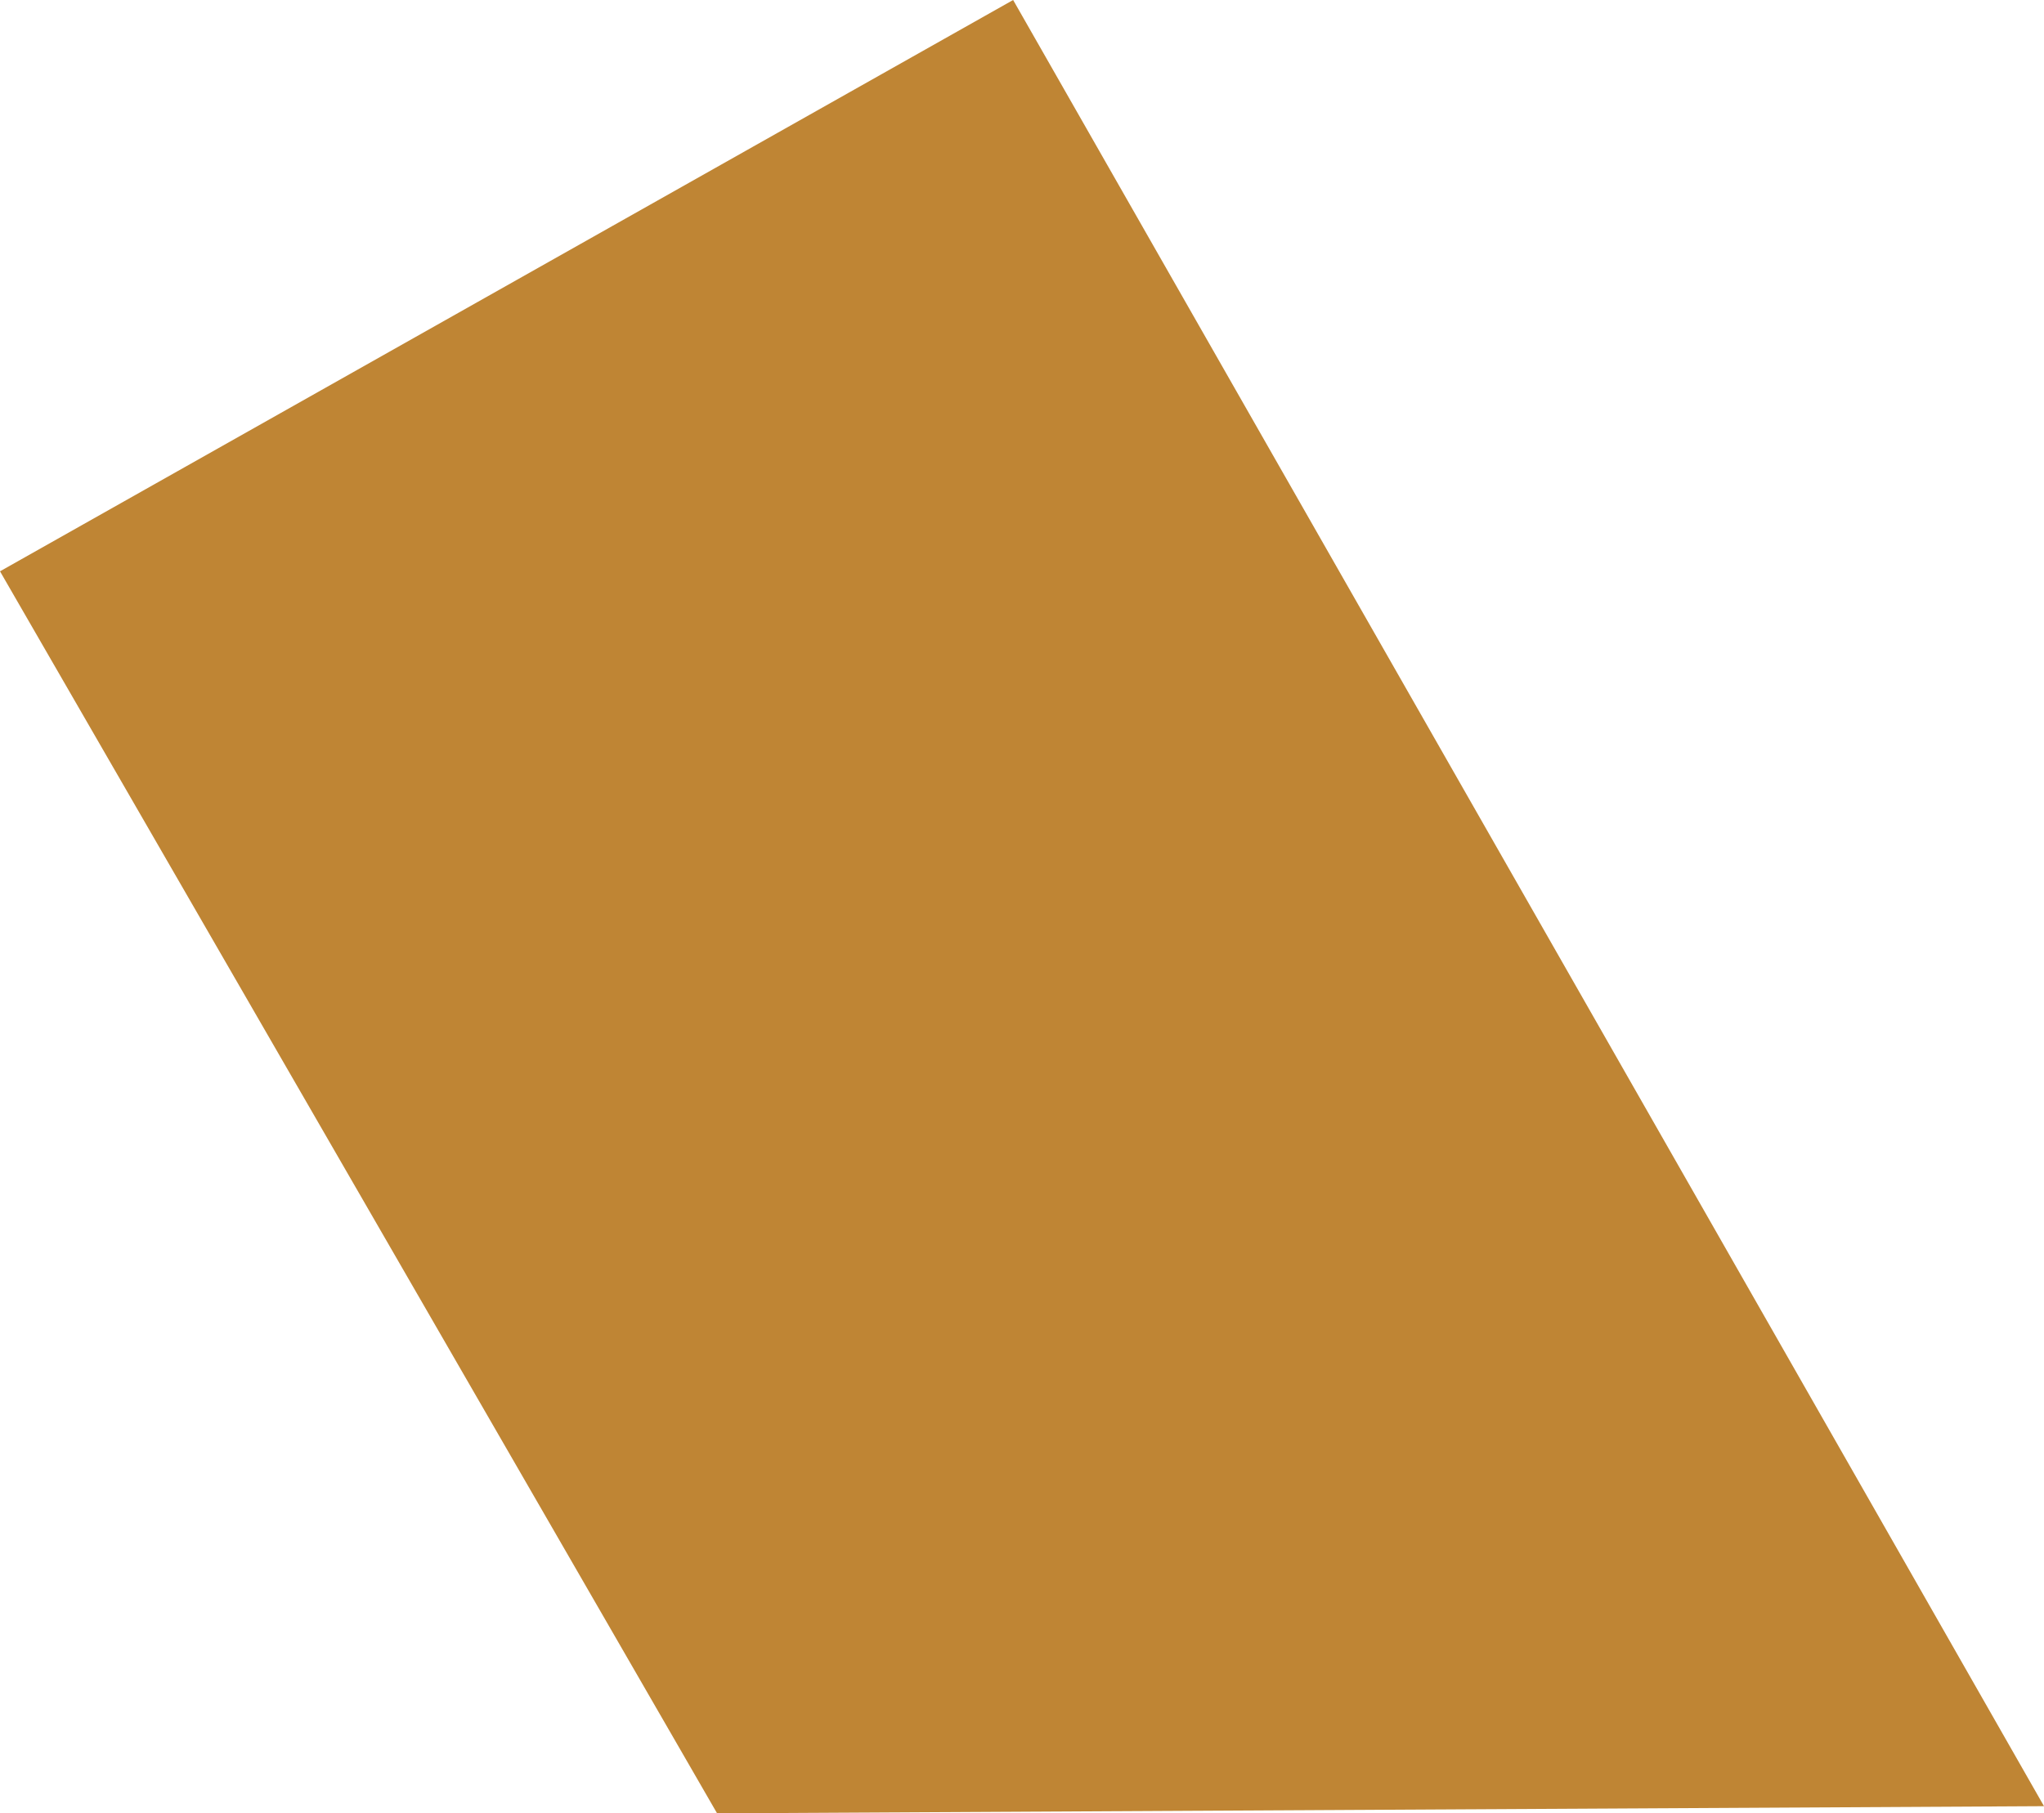 <?xml version="1.0" encoding="UTF-8"?> <svg xmlns="http://www.w3.org/2000/svg" width="666.02" height="591" viewBox="0 0 666.02 591"><g id="Layer_2" data-name="Layer 2"><g id="Layer_3" data-name="Layer 3"><polygon points="0 186.2 330.12 0 666.02 588.67 233.66 591 0 186.2" fill="#bf8534" fill-rule="evenodd"></polygon></g></g></svg> 